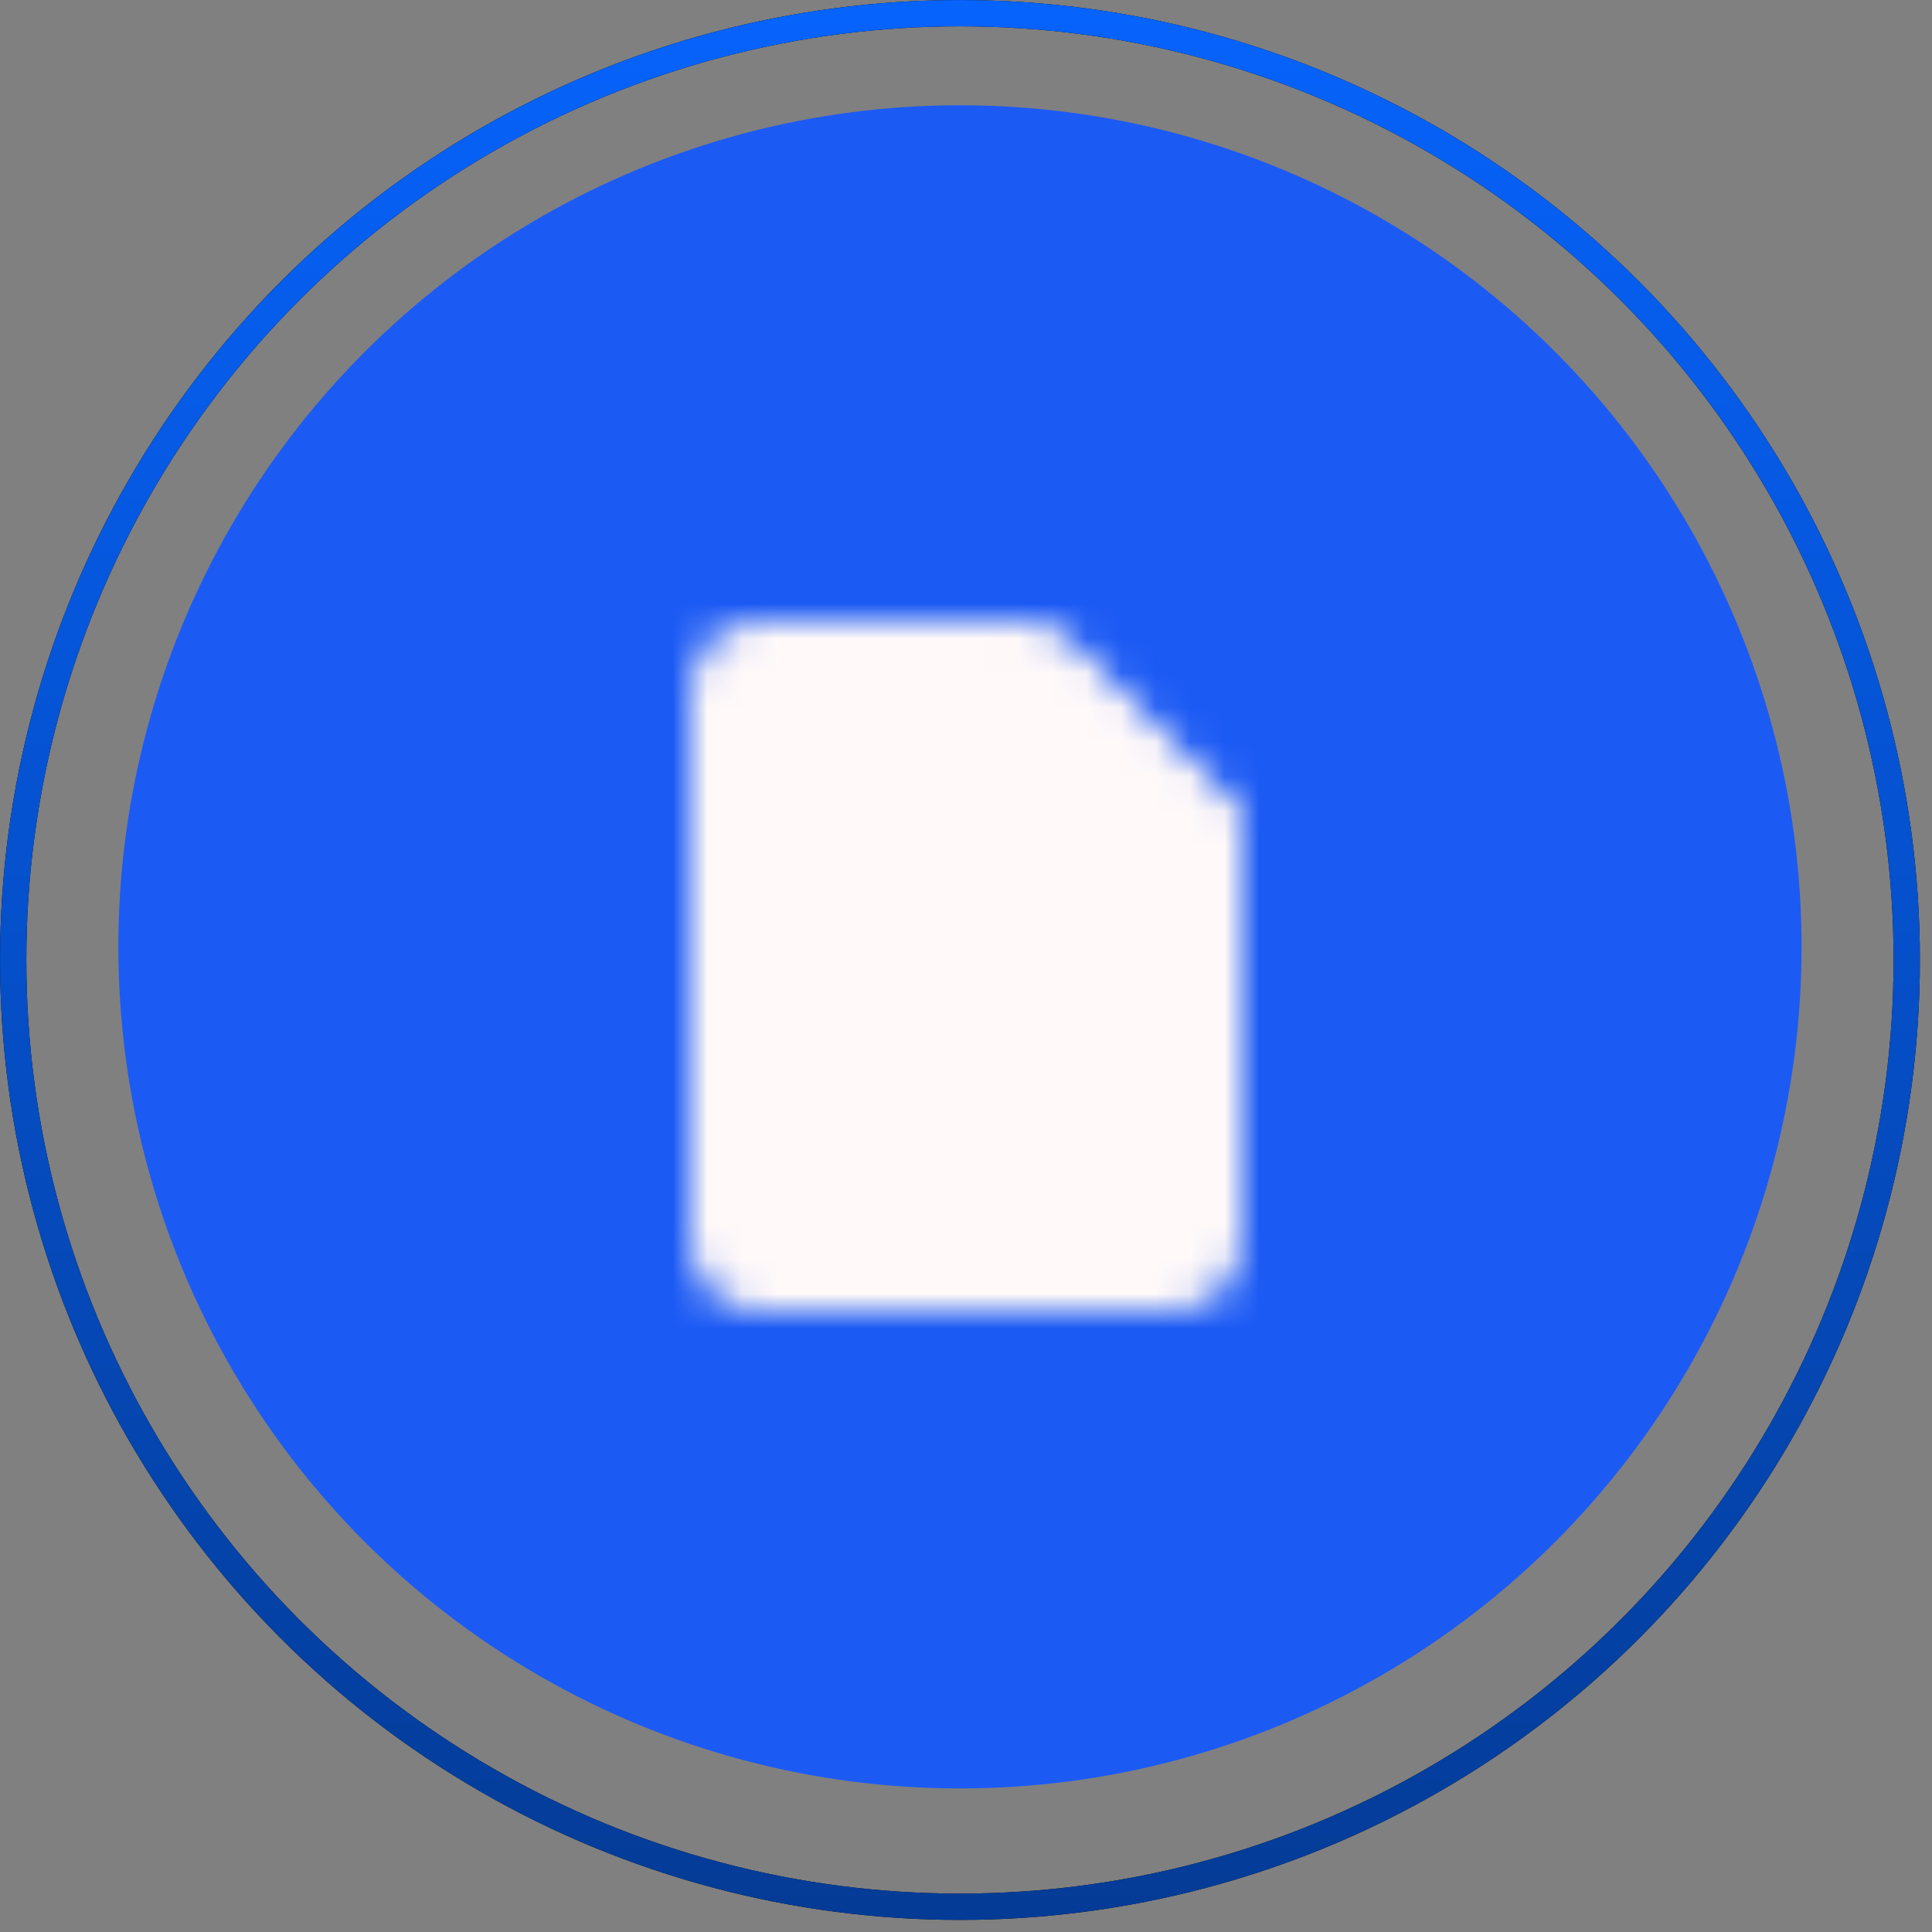 <svg width="56" height="56" viewBox="0 0 56 56" fill="none" xmlns="http://www.w3.org/2000/svg">
<rect x="0" y="0" width="56" height="56" fill="#808080" stroke="none"/>
<circle cx="27.825" cy="27.445" r="24.394" fill="#1C5AF4"/>
<circle cx="27.825" cy="27.825" r="27.443" stroke="black" stroke-width="0.762"/>
<circle cx="27.825" cy="27.825" r="27.443" stroke="url(#paint0_linear_11_25)" stroke-width="0.762"/>
<mask id="mask0_11_25" style="mask-type:luminance" maskUnits="userSpaceOnUse" x="20" y="18" width="16" height="20">
<path d="M29.5 19L35 24.5V36C35 36.55 34.55 37 34 37H22C21.45 37 21 36.55 21 36V20C21 19.45 21.45 19 22 19H29.5Z" fill="white" stroke="white" stroke-width="2" stroke-linecap="round" stroke-linejoin="round"/>
<path d="M30.5 19.5V24H35L30.5 19.5Z" fill="black" stroke="black" stroke-width="2" stroke-linecap="round" stroke-linejoin="round"/>
<path d="M29.5 19L35 24.5" stroke="white" stroke-width="2" stroke-linecap="round" stroke-linejoin="round"/>
<path d="M28 35L32 31H29.5V28H26.5V31H24L28 35Z" fill="black"/>
</mask>
<g mask="url(#mask0_11_25)">
<path d="M40 16H16V40H40V16Z" fill="#FFF9F9"/>
</g>
<defs>
<linearGradient id="paint0_linear_11_25" x1="27.825" y1="0" x2="27.825" y2="55.649" gradientUnits="userSpaceOnUse">
<stop stop-color="#0663FC"/>
<stop offset="1" stop-color="#043B96"/>
</linearGradient>
</defs>
</svg>
